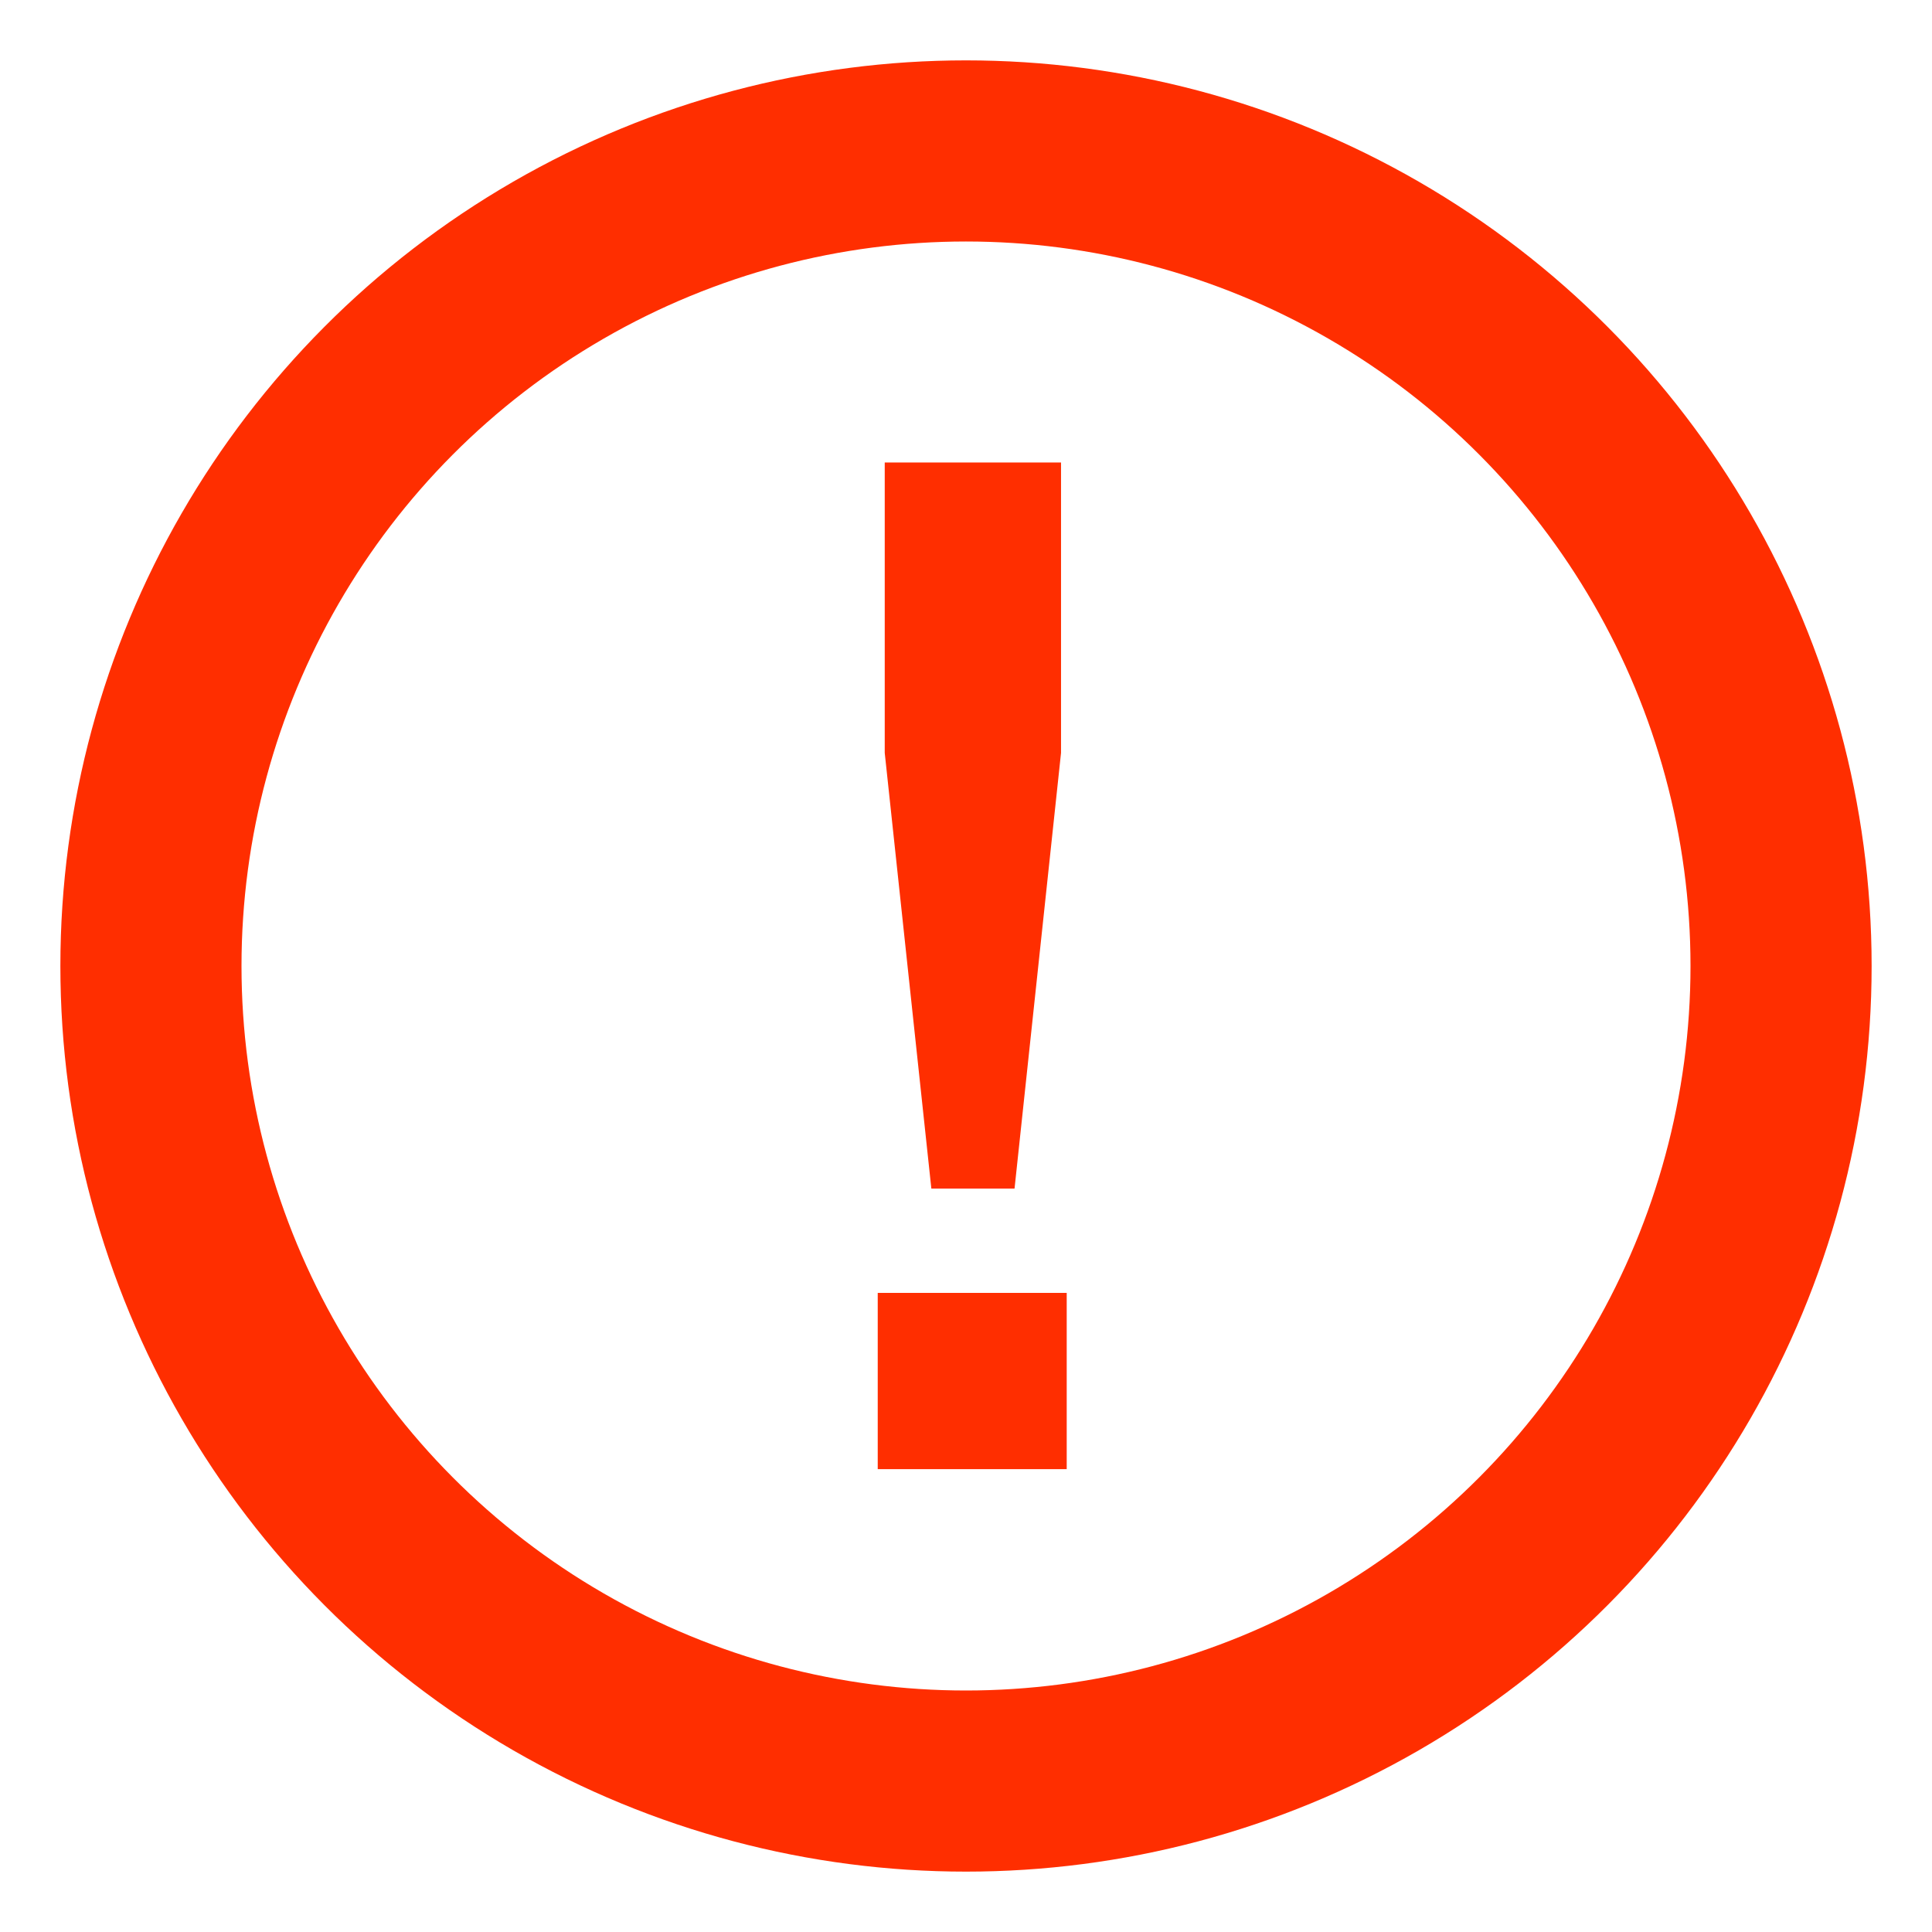 <svg width="16" height="16" viewBox="0 0 16 16" fill="none" xmlns="http://www.w3.org/2000/svg">
<circle cx="8" cy="8" r="6.75" stroke="#FF2E00" stroke-width="1.5"/>
<path d="M7.269 10.707H8.834V12.167H7.269V10.707ZM7.327 3.83H8.787V6.235L8.402 9.843H7.713L7.327 6.235V3.83Z" fill="#FF2E00"/>
</svg>
